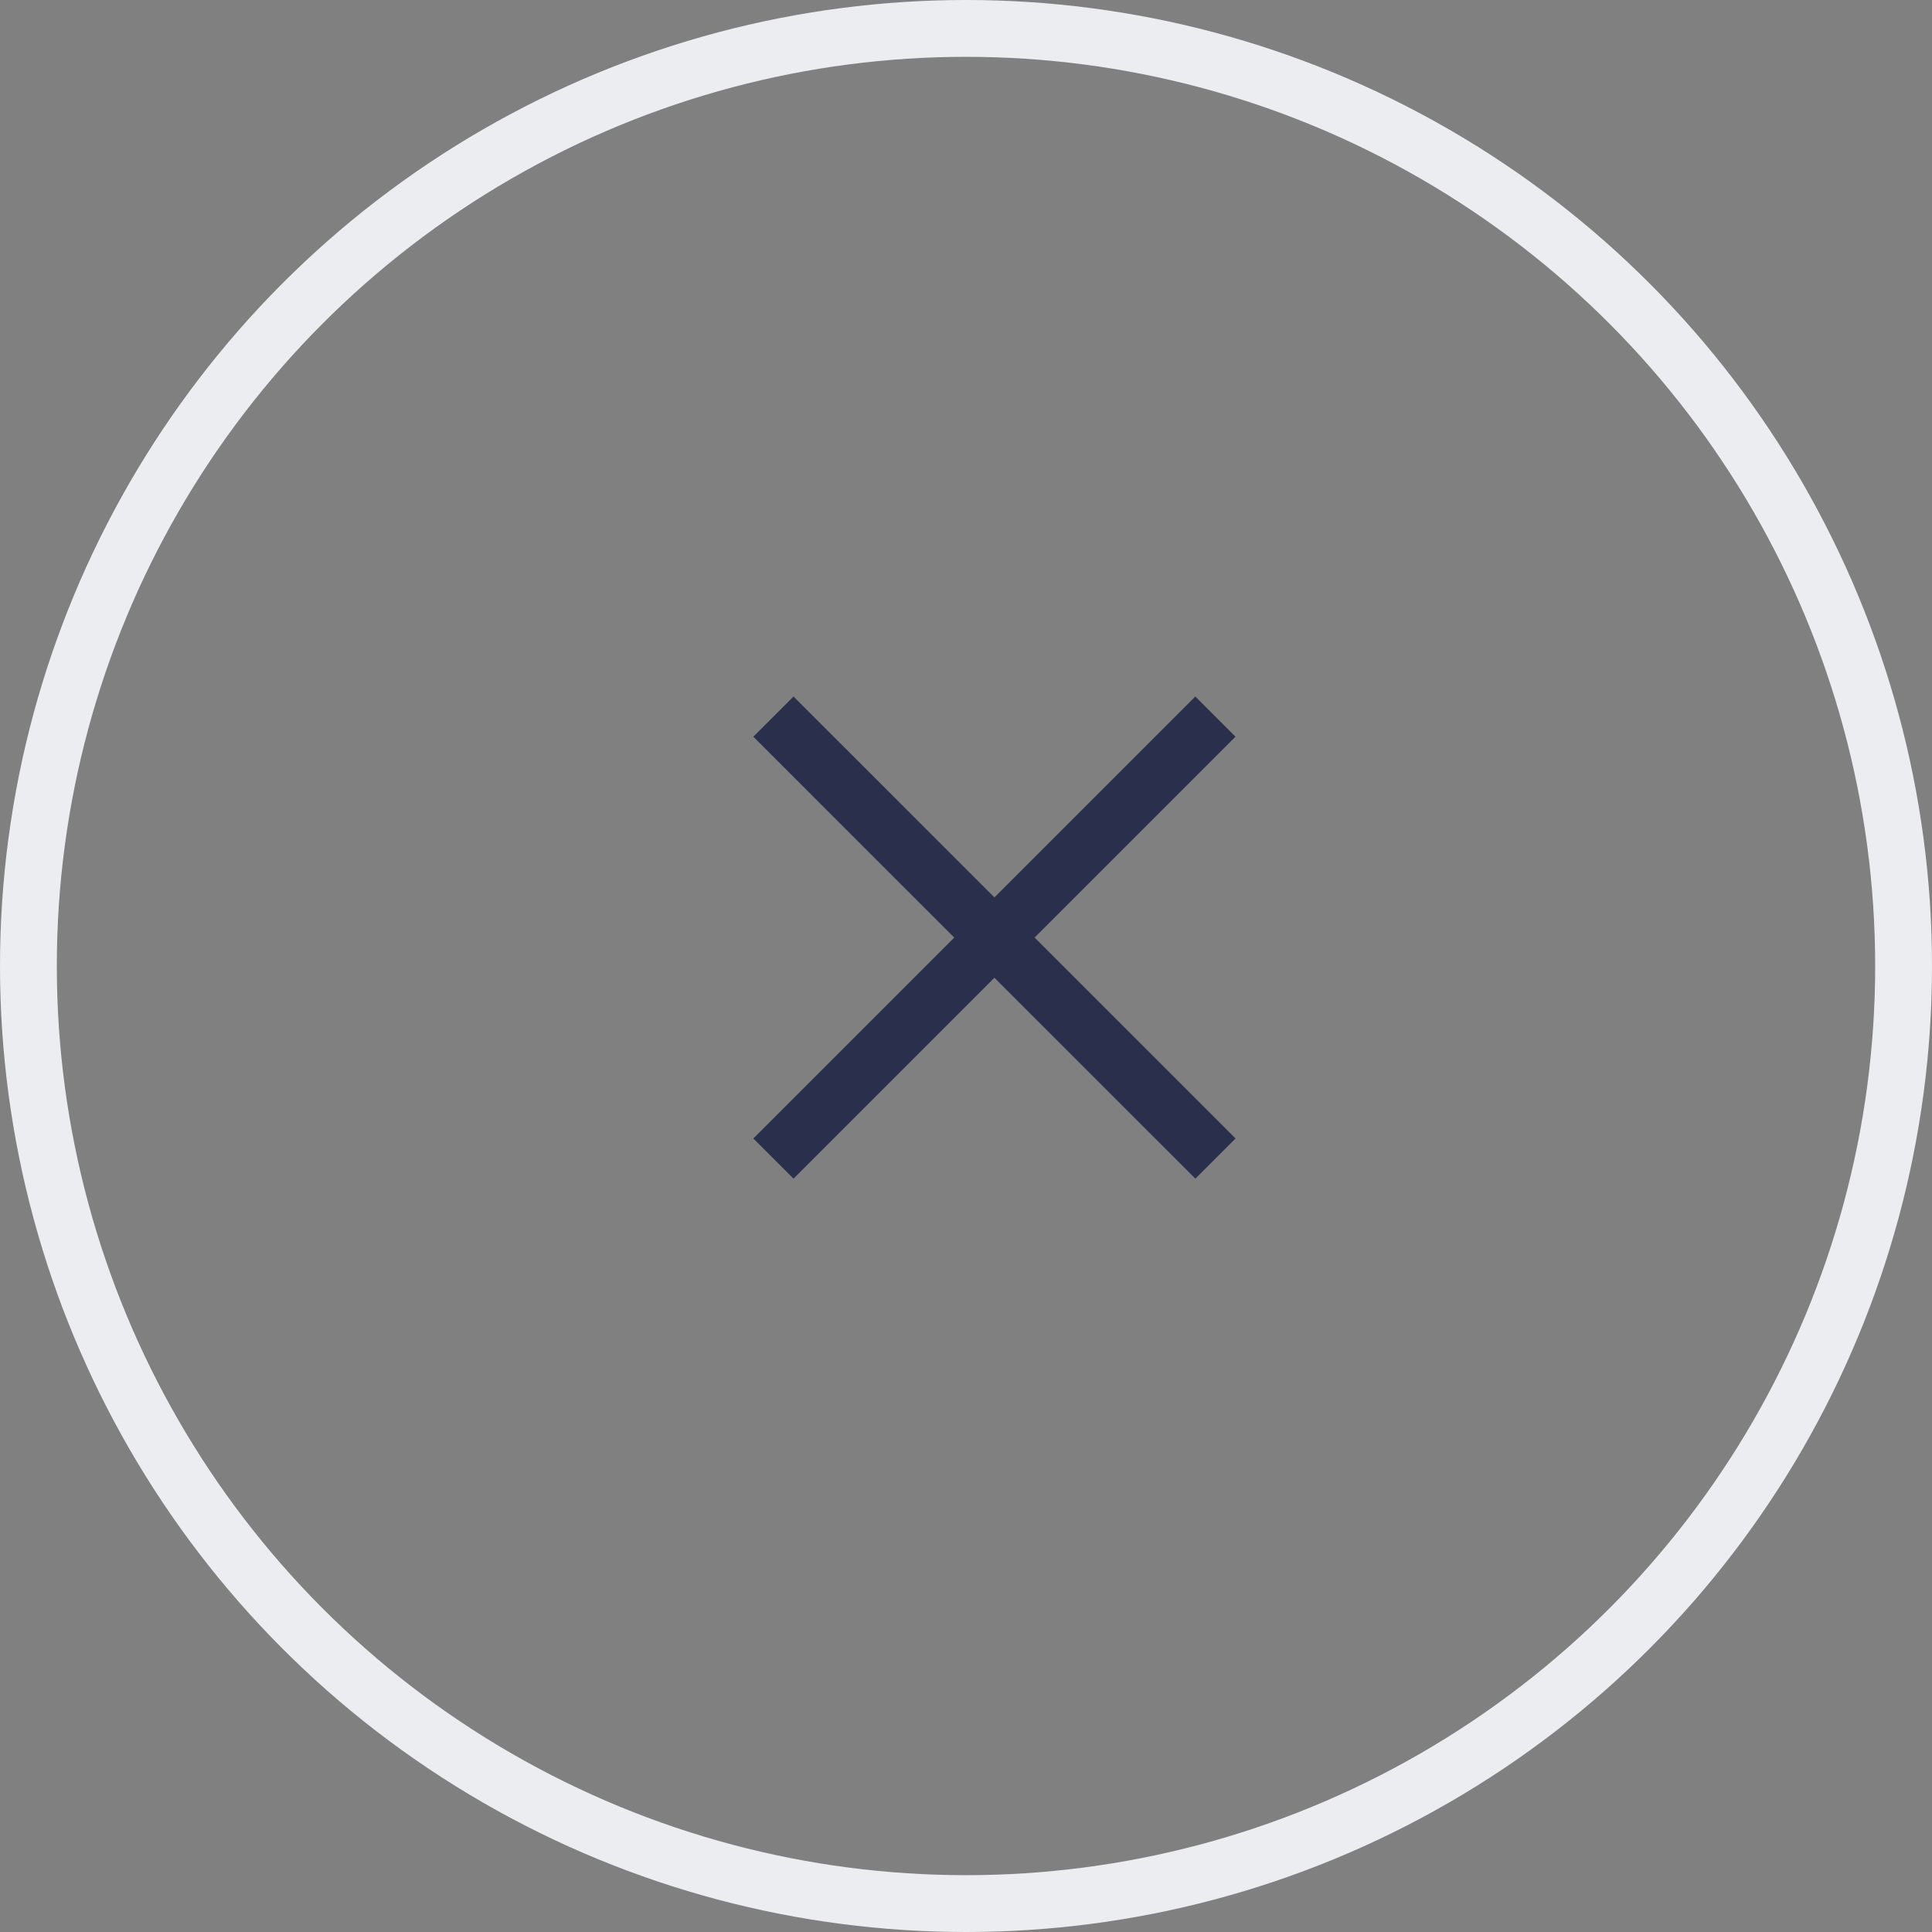 <svg width="34" height="34" viewBox="0 0 34 34" fill="none" xmlns="http://www.w3.org/2000/svg">
<rect x="0" y="0" width="34" height="34" fill="#808080" stroke="none"/>
<circle cx="17" cy="17" r="16.5" stroke="#ECEDF0"/>
<line x1="13.611" y1="12.611" x2="21.39" y2="20.389" stroke="#2A304C"/>
<line x1="21.389" y1="12.611" x2="13.611" y2="20.389" stroke="#2A304C"/>
</svg>
